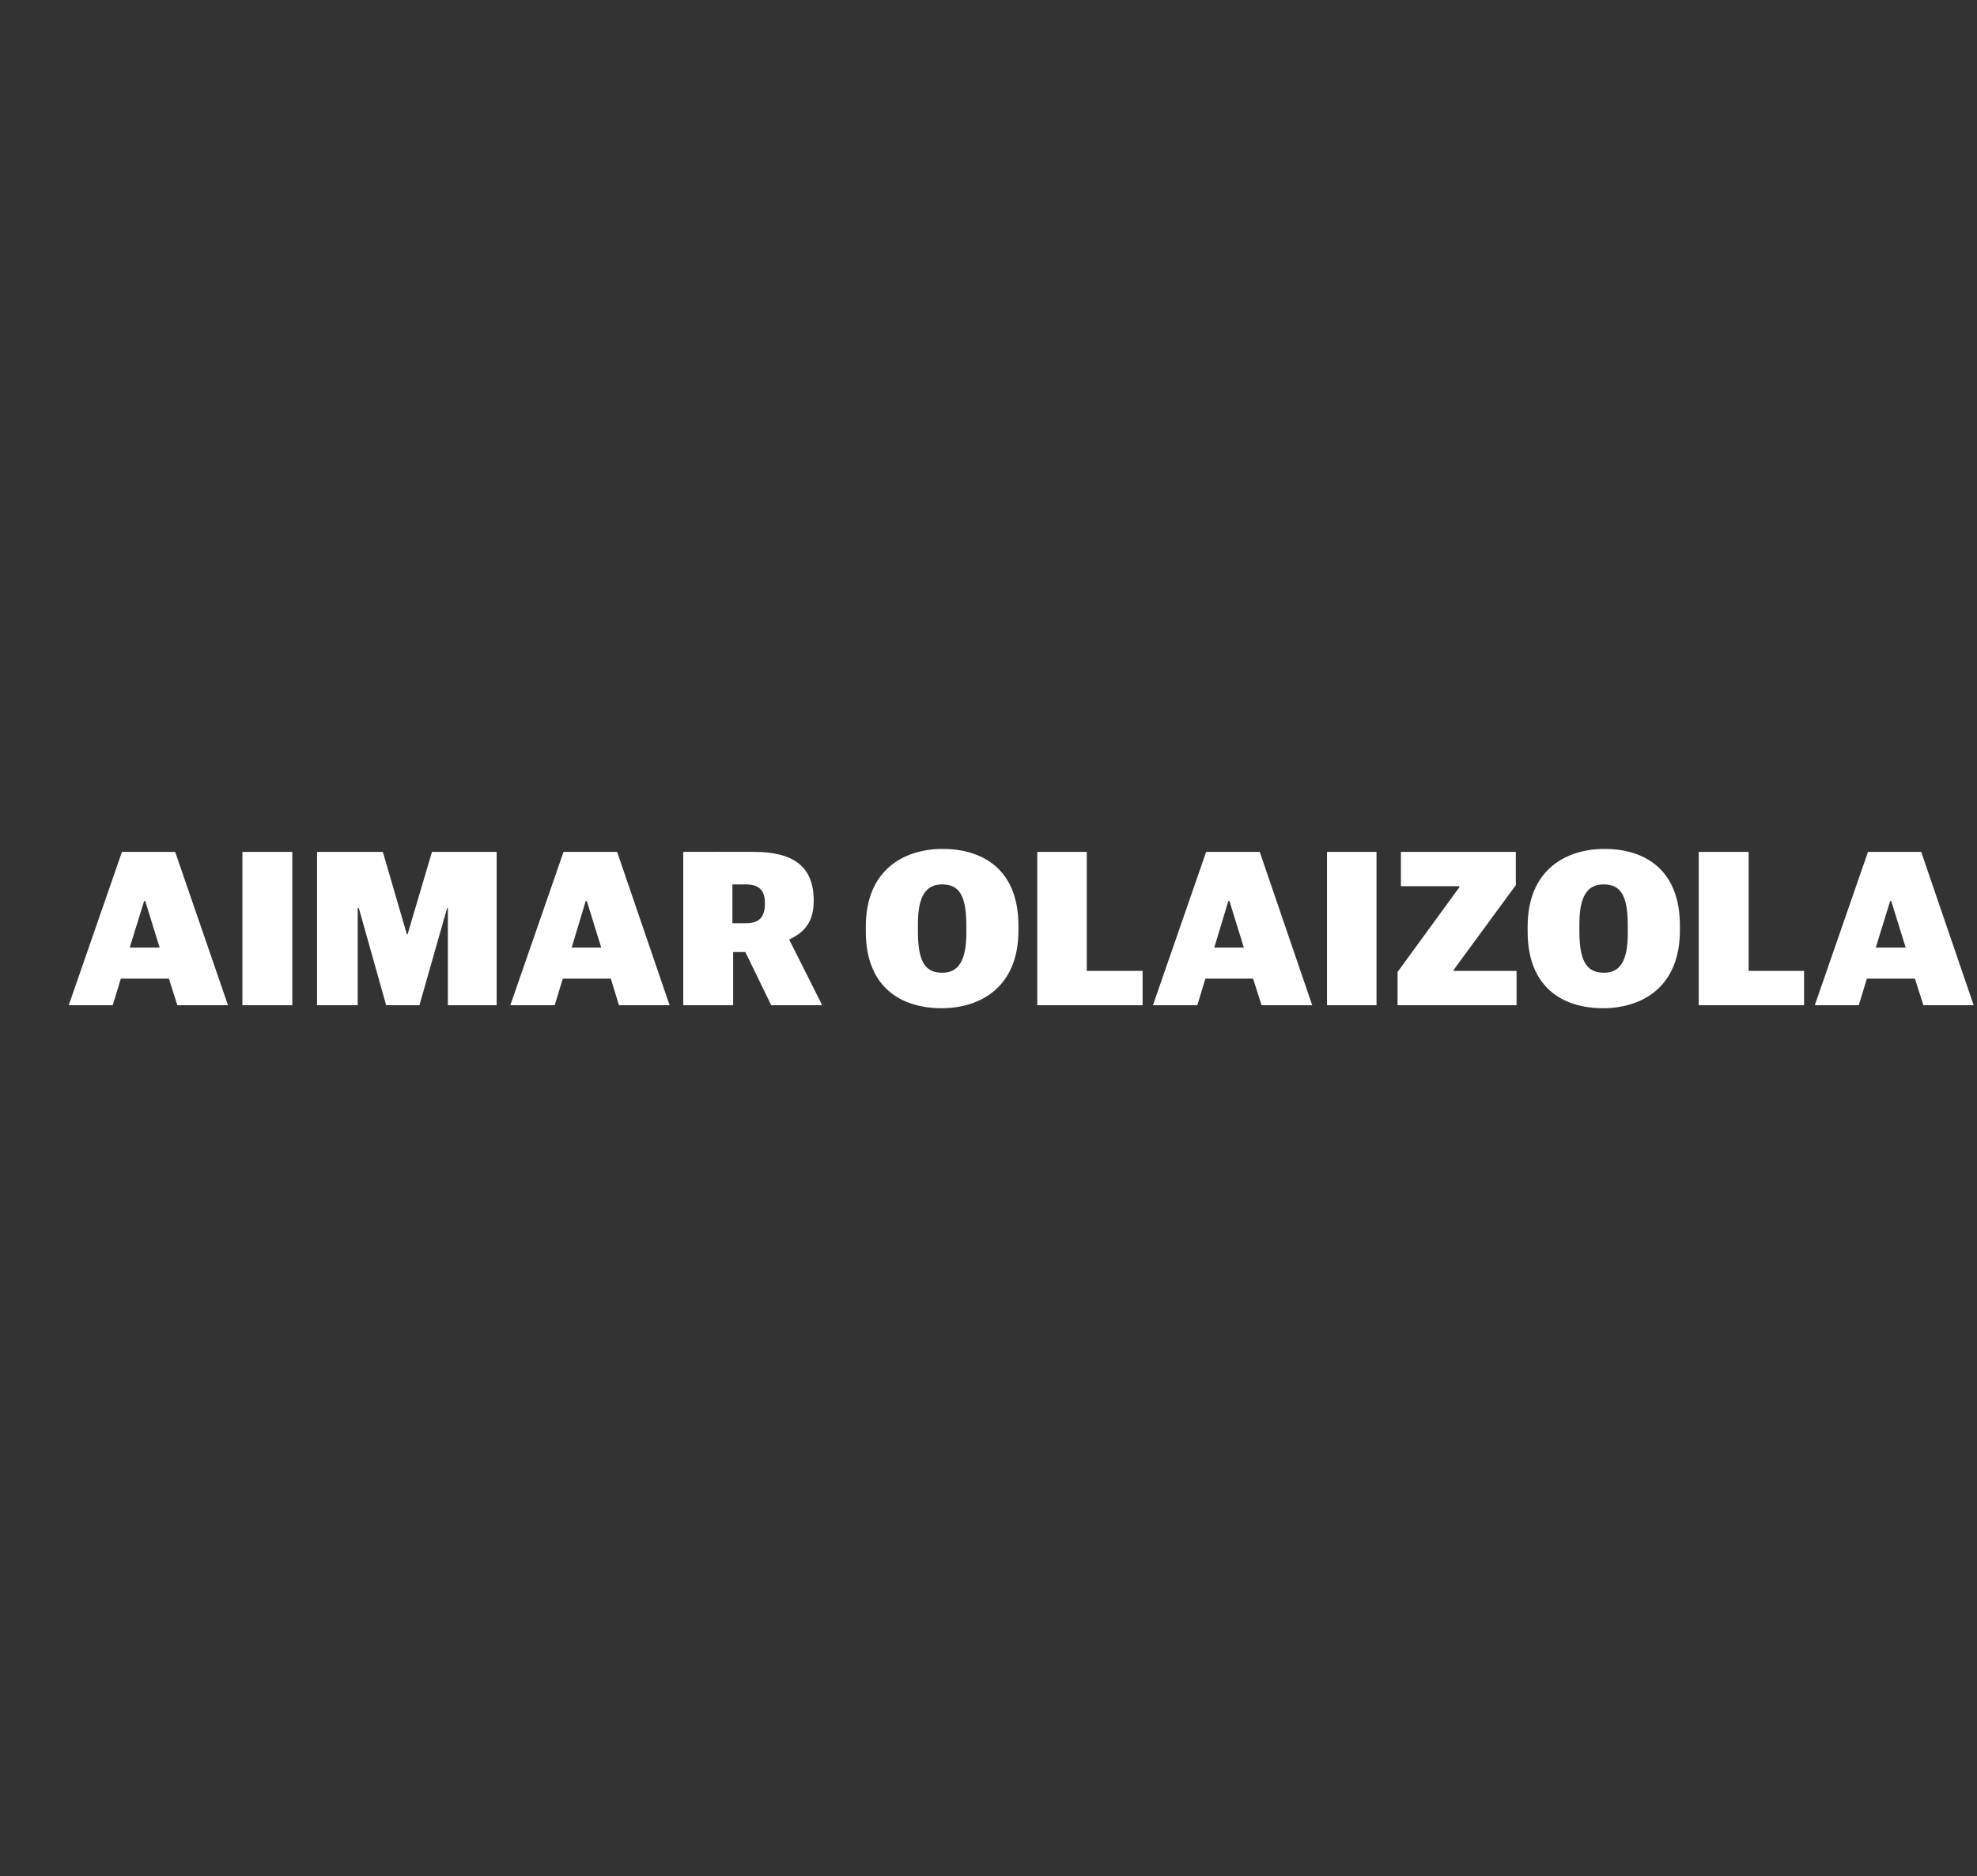 <?xml version="1.0" standalone="no"?><!DOCTYPE svg PUBLIC "-//W3C//DTD SVG 1.1//EN" "http://www.w3.org/Graphics/SVG/1.1/DTD/svg11.dtd"><svg xmlns="http://www.w3.org/2000/svg" version="1.1" width="535px" height="507.7px" viewBox="0 -1 535 507.7" style="top:-1px"><rect x="0" y="-1" width="535" height="507.7" fill="#333333" stroke="none"/><desc>AIMAR OLAIZOLA</desc><defs/><g id="Polygon54399"><path d="m33 229.5l14.4 0l14.3 41.5l-13.7 0l-2.3-7.2l-13 0l-2.2 7.2l-11.9 0l14.4-41.5zm2.1 25.9l8.1 0l-3.9-12.6l-.3 0l-3.9 12.6zm30.5-25.9l13.5 0l0 41.5l-13.5 0l0-41.5zm20.2 0l17.8 0l6.5 22.3l.2 0l6.6-22.3l17.5 0l0 41.5l-13.2 0l0-26.3l-.2 0l-7.5 26.3l-9 0l-7.4-26.3l-.3 0l0 26.3l-11 0l0-41.5zm66.7 0l14.5 0l14.2 41.5l-13.7 0l-2.2-7.2l-13 0l-2.2 7.2l-12 0l14.4-41.5zm2.2 25.9l8 0l-3.9-12.6l-.3 0l-3.8 12.6zm30.2-25.9c0 0 19.07-.04 19.1 0c10.8 0 16.2 4 16.2 13.2c0 5.7-2.4 8.5-6.6 10.5c.03-.04 0 .1 0 .1l8.9 17.7l-13.8 0l-7-14.4l-3.3 0l0 14.4l-13.5 0l0-41.5zm17 19.3c3.7 0 5.1-1.8 5.1-5.4c0-3.4-1.5-5.1-5.2-5.1c.01.04-3.6 0-3.6 0l0 10.5c0 0 3.73.04 3.7 0zm32.4 2.3c0 0 0-1.4 0-1.4c0-15.3 10.3-21 20.8-21c11.1 0 20.5 5.8 20.5 20.7c0 0 0 1.4 0 1.4c0 15.3-10.3 21-20.8 21c-11.1 0-20.5-5.8-20.5-20.7zm27.2.4c0 0 0-2.1 0-2.1c0-8.4-2.1-11.1-6.6-11.1c-4.2 0-6.5 3-6.5 10.7c0 0 0 2.1 0 2.1c0 8.8 2.4 11.1 6.6 11.1c4.2 0 6.5-3 6.5-10.7zm19.2-22l13.4 0l0 32.2l15.1 0l0 9.3l-28.5 0l0-41.5zm45.7 0l14.5 0l14.2 41.5l-13.7 0l-2.3-7.2l-12.9 0l-2.2 7.2l-12 0l14.4-41.5zm2.2 25.9l8 0l-3.9-12.6l-.3 0l-3.8 12.6zm30.5-25.9l13.4 0l0 41.5l-13.4 0l0-41.5zm19.1 32.5l16.7-22.9l0-.3l-15.8 0l0-9.3l31.1 0l0 9l-16.8 22.9l0 .3l17 0l0 9.3l-32.2 0l0-9zm35.2-10.9c0 0 0-1.4 0-1.4c0-15.3 10.3-21 20.8-21c11.1 0 20.4 5.8 20.4 20.7c0 0 0 1.4 0 1.4c0 15.3-10.3 21-20.8 21c-11.1 0-20.4-5.8-20.4-20.7zm27.1.4c0 0 0-2.1 0-2.1c0-8.4-2.1-11.1-6.6-11.1c-4.2 0-6.5 3-6.5 10.7c0 0 0 2.1 0 2.1c0 8.8 2.5 11.1 6.7 11.1c4.2 0 6.4-3 6.4-10.7zm19.2-22l13.5 0l0 32.2l15 0l0 9.3l-28.5 0l0-41.5zm45.8 0l14.4 0l14.2 41.5l-13.6 0l-2.3-7.2l-13 0l-2.2 7.2l-11.9 0l14.4-41.5zm2.1 25.9l8.1 0l-3.9-12.6l-.3 0l-3.9 12.6z" stroke="none" fill="#fff"/></g></svg>